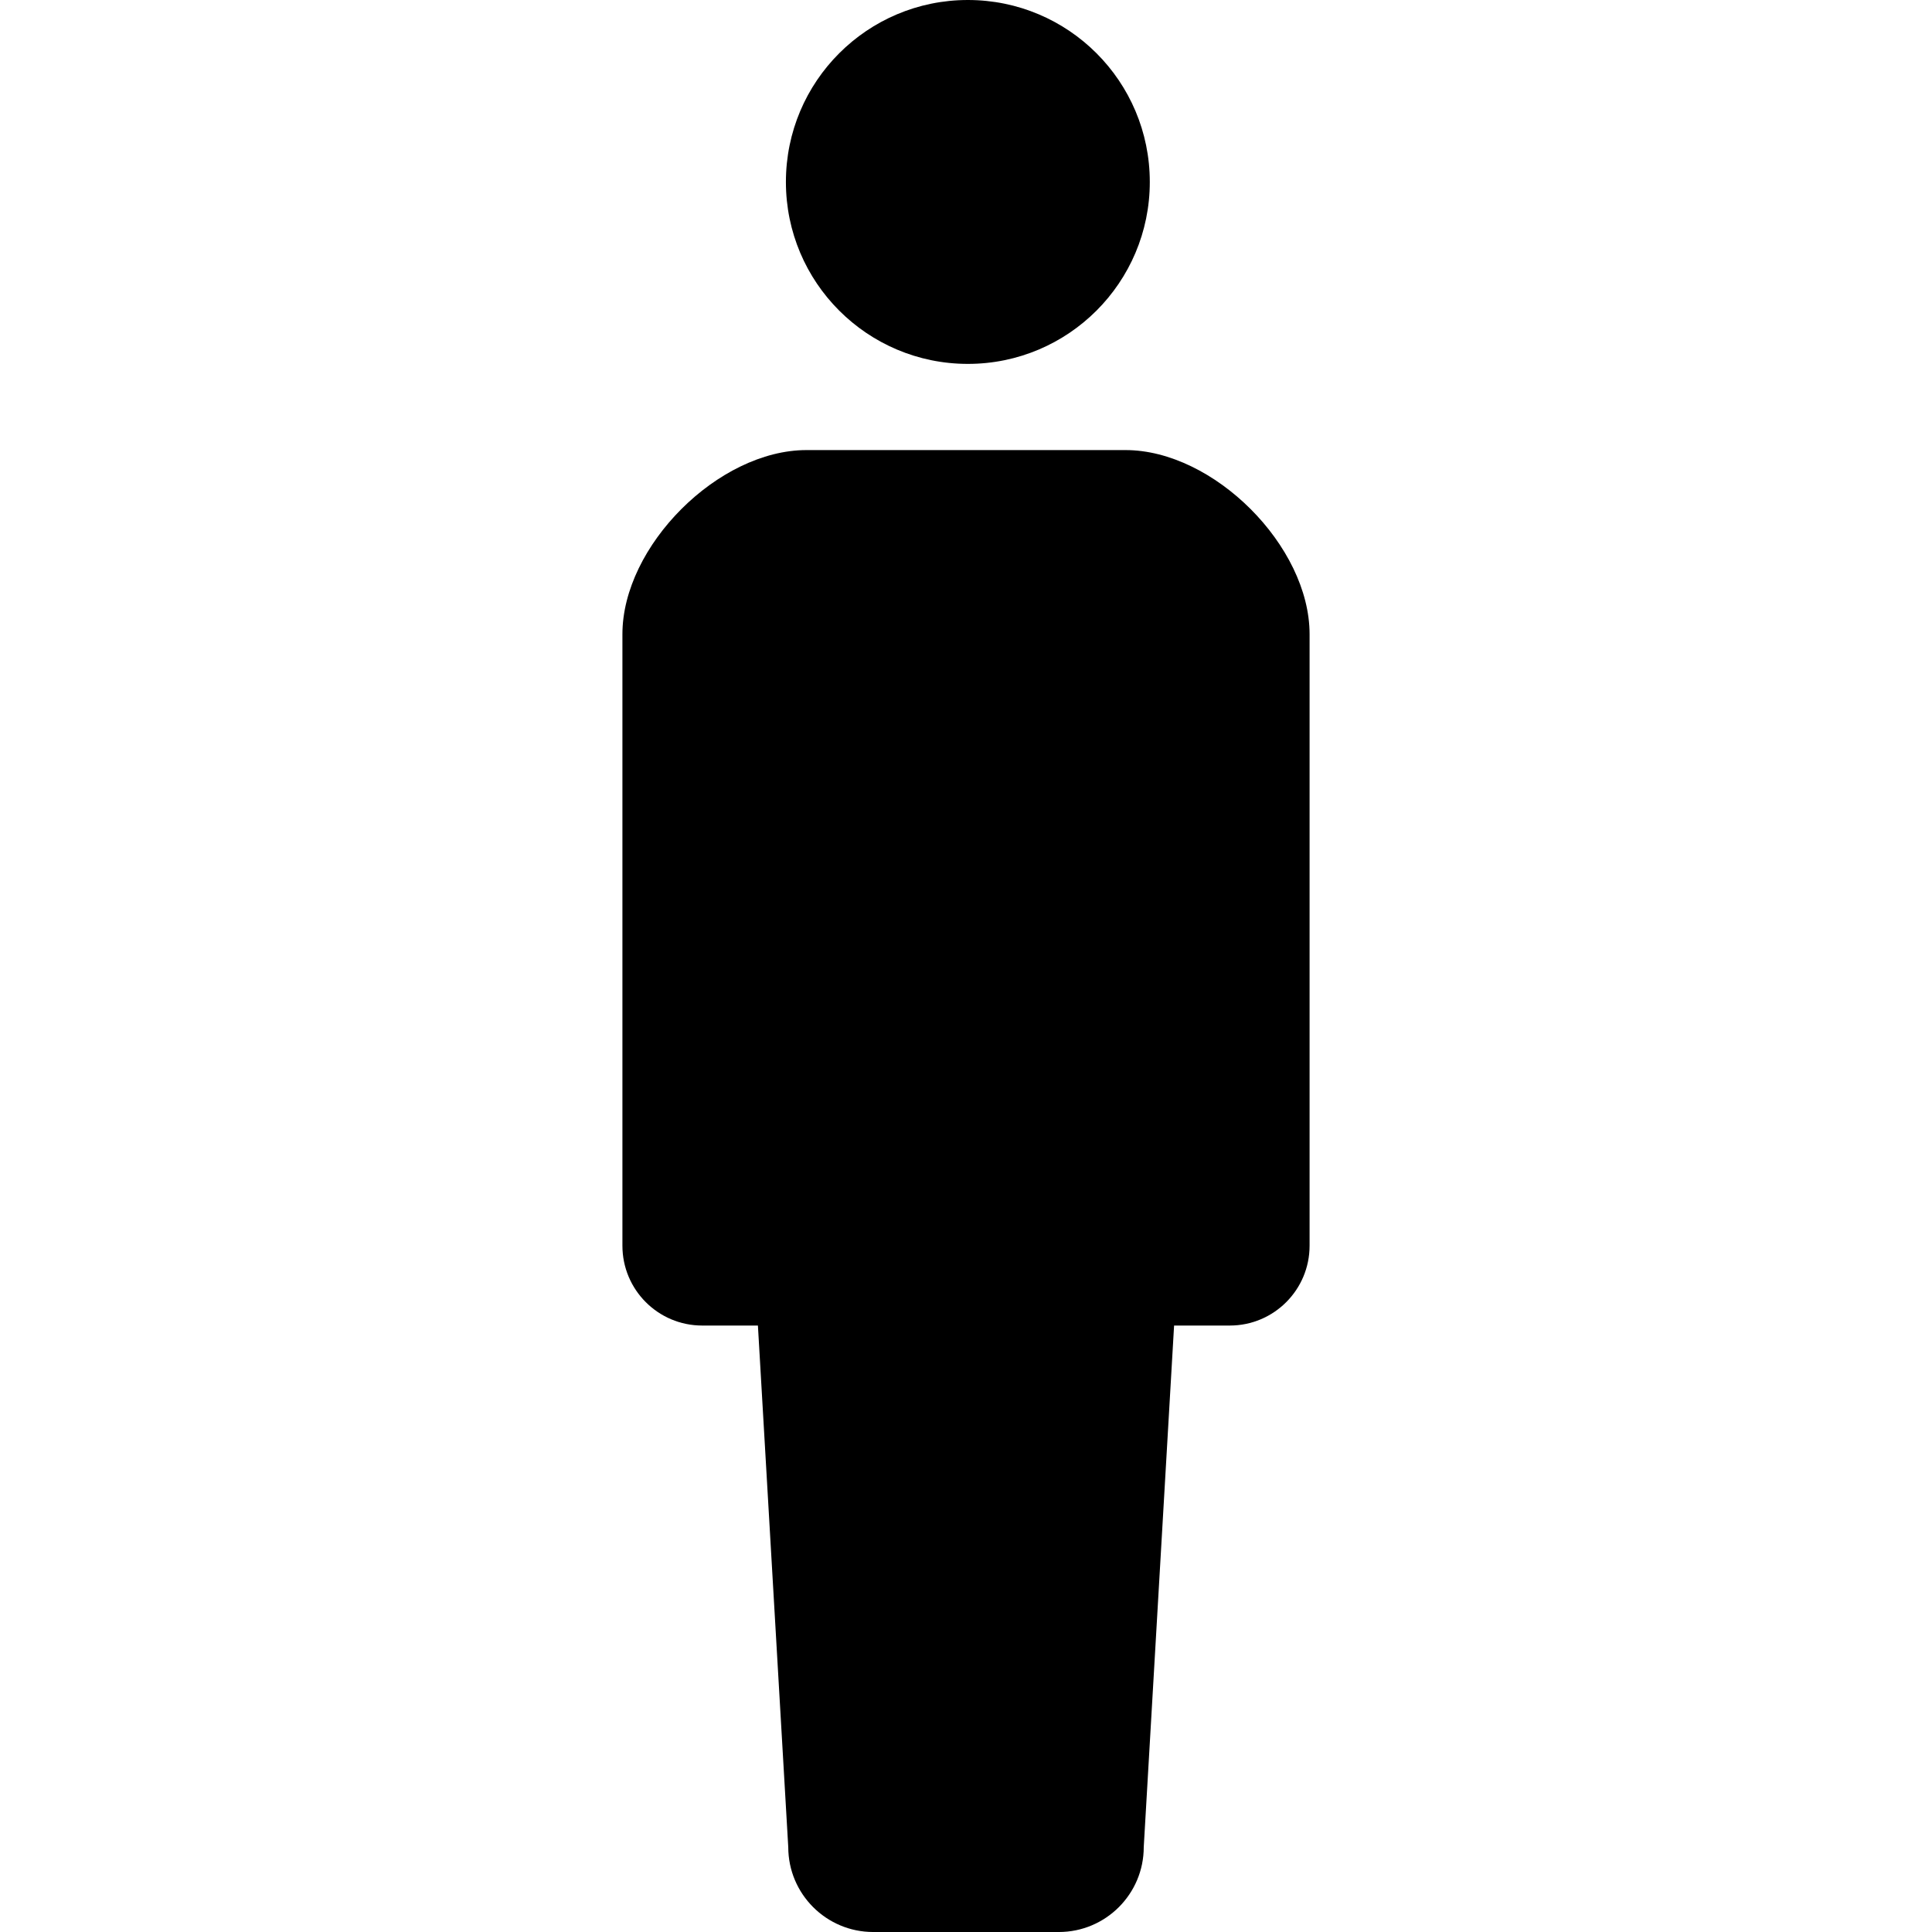 <?xml version="1.0" encoding="utf-8"?>

<!DOCTYPE svg PUBLIC "-//W3C//DTD SVG 1.1//EN" "http://www.w3.org/Graphics/SVG/1.1/DTD/svg11.dtd">

<svg height="800px" width="800px" version="1.1" id="_x32_" xmlns="http://www.w3.org/2000/svg" xmlns:xlink="http://www.w3.org/1999/xlink" 
	 viewBox="0 0 512 512"  xml:space="preserve">
<style type="text/css">
	.st0{fill:#000000;}
</style>
<g>
	<path class="st0" d="M256.496,96.435c26.634,0,48.213-21.596,48.213-48.212C304.709,21.578,283.131,0,256.496,0
		c-26.644,0-48.222,21.578-48.222,48.223C208.274,74.839,229.852,96.435,256.496,96.435z"/>
	<path class="st0" d="M298.273,119.275h-42.272h-42.273c-23.364,0-48.781,25.418-48.781,48.79v162.062
		c0,11.681,9.464,21.155,21.145,21.155c5.751,0,0,0,14.764,0l8.04,138.212c0,12.43,10.086,22.507,22.516,22.507
		c5.246,0,14.917,0,24.589,0c9.671,0,19.343,0,24.588,0c12.43,0,22.516-10.077,22.516-22.507l8.04-138.212
		c14.764,0,9.013,0,14.764,0c11.681,0,21.145-9.474,21.145-21.155V168.065C347.054,144.693,321.636,119.275,298.273,119.275z"/>
</g>
</svg>